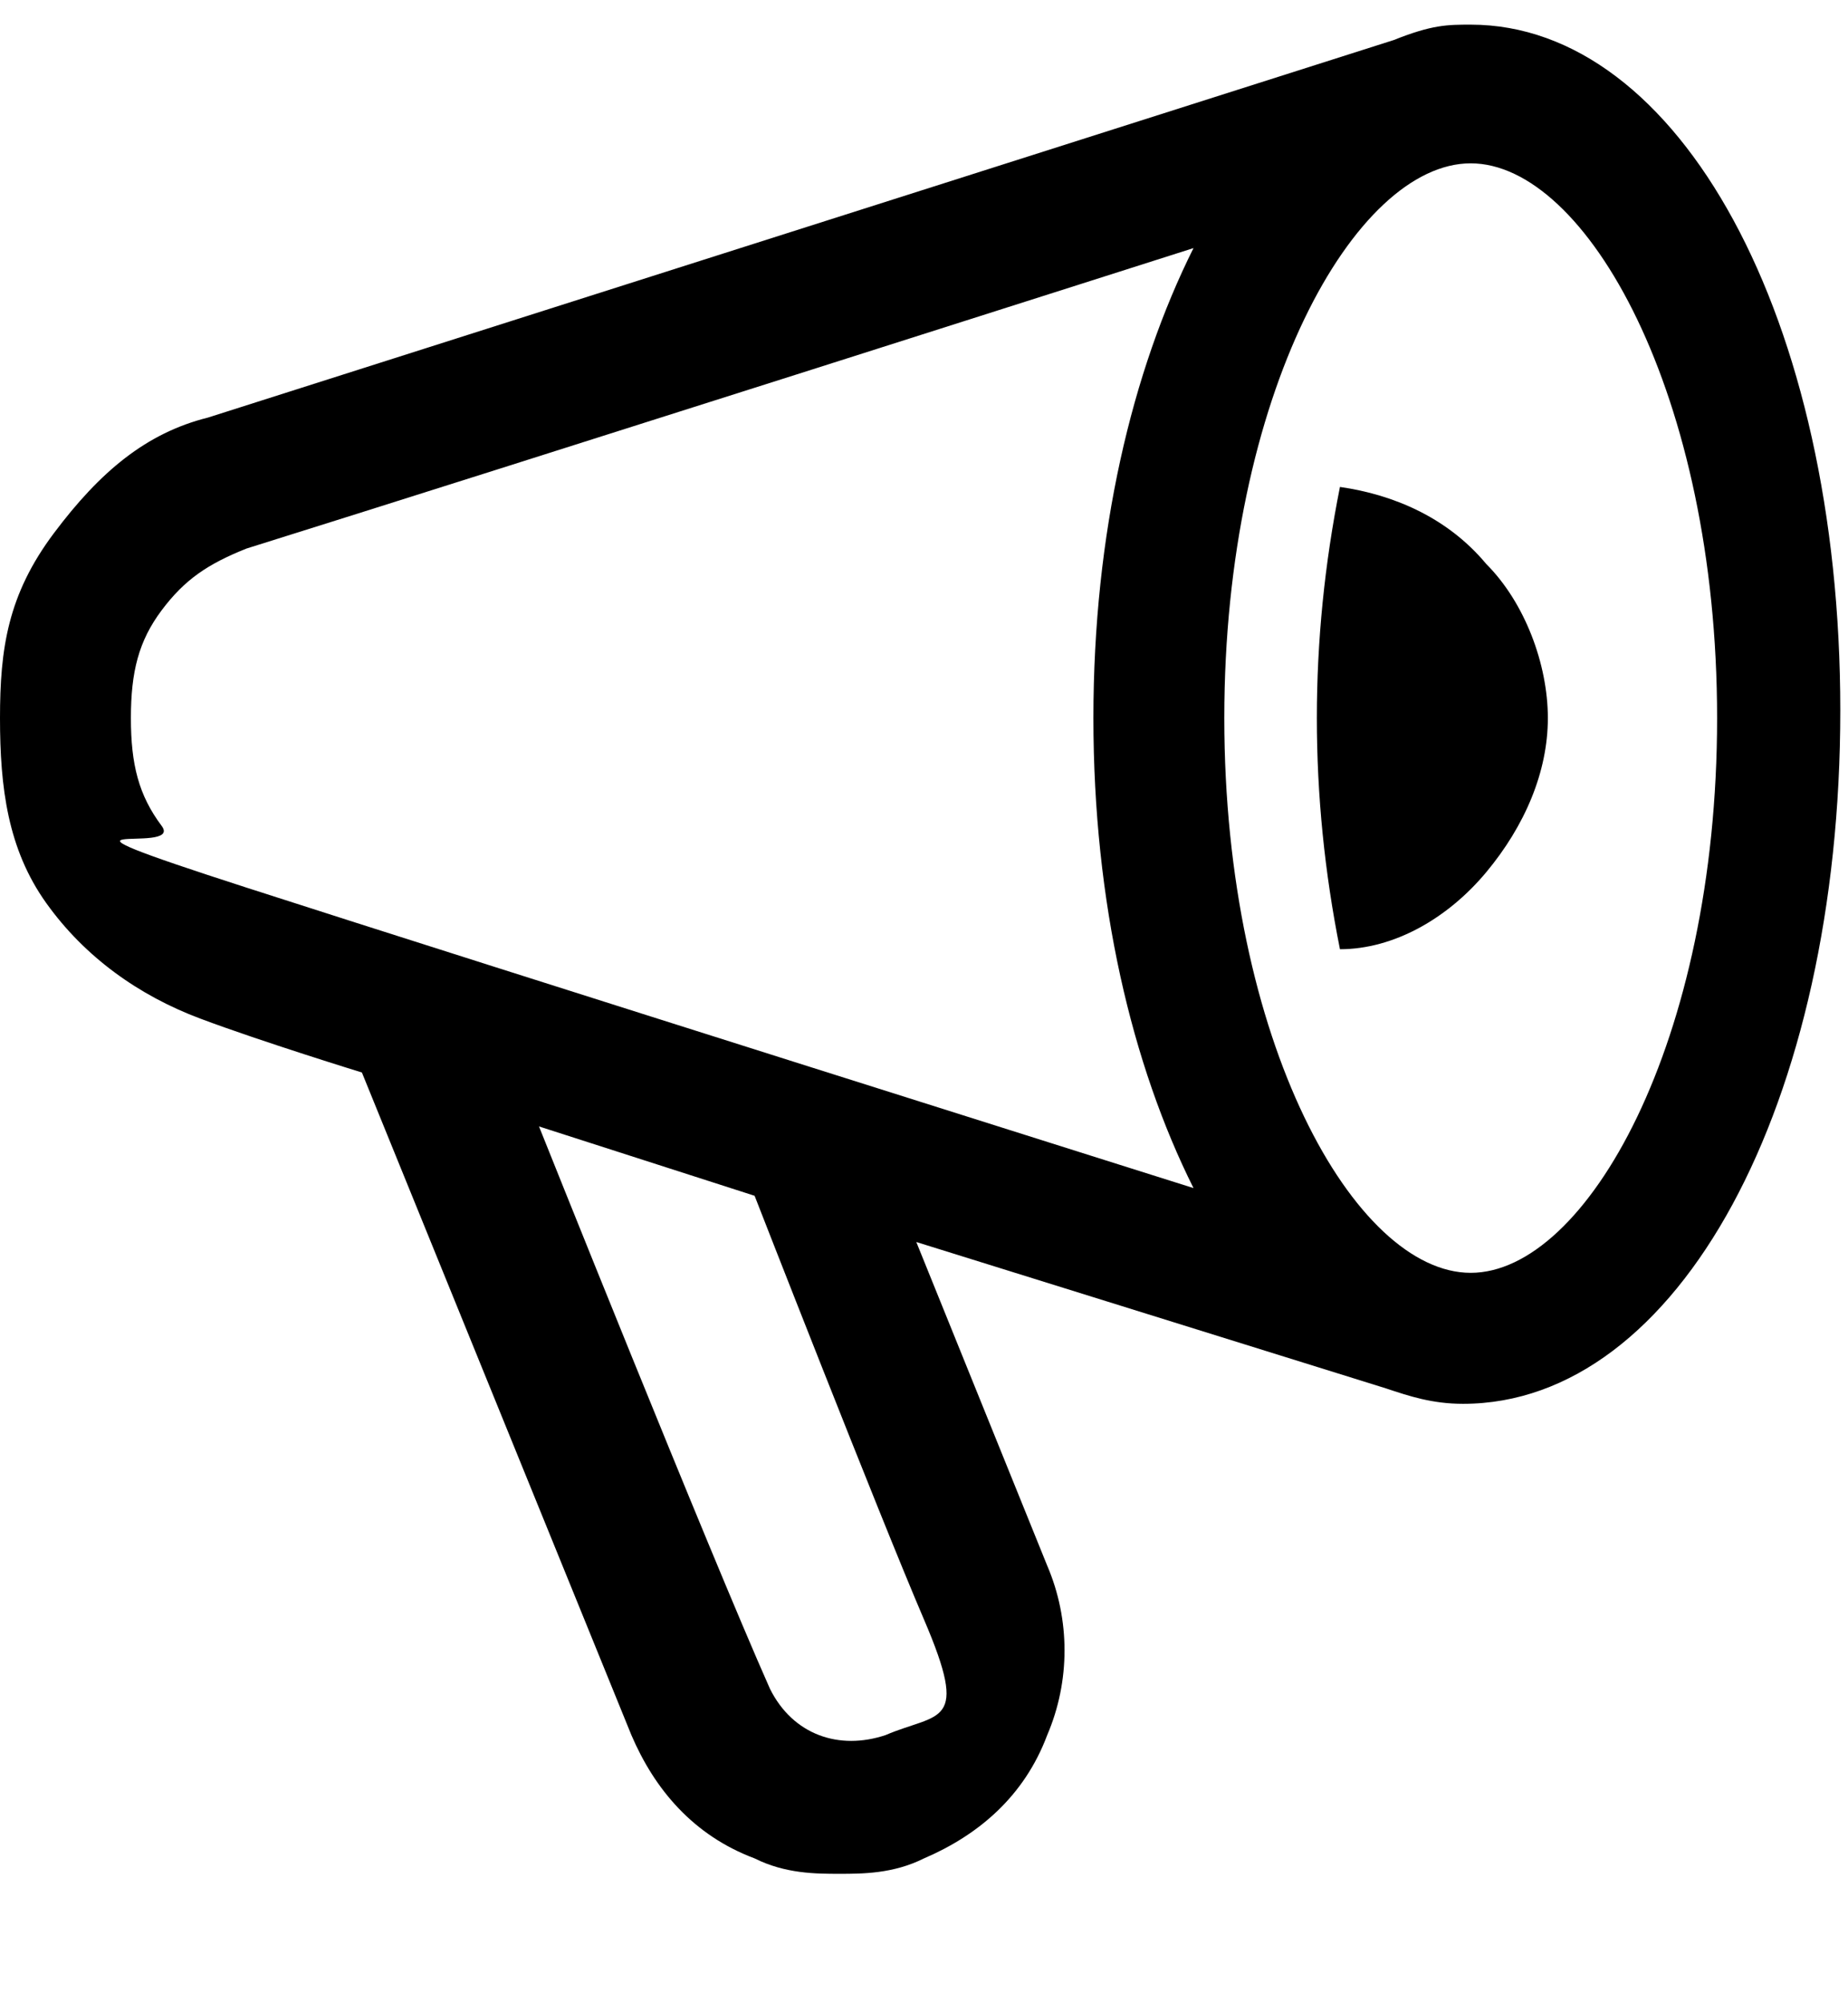 <svg width="12" height="13" viewBox="0 0 12 13" fill="none" xmlns="http://www.w3.org/2000/svg">
<g clip-path="url(#clip0_2815_40102)">
<g clip-path="url(#clip1_2815_40102)">
<g clip-path="url(#clip2_2815_40102)">
<path d="M9.55 0.16C9.4 0.16 9.3 0.16 9.05 0.26L1.35 2.71C0.95 2.81 0.65 3.06 0.35 3.46C0.05 3.86 0 4.21 0 4.66C0 5.11 0.05 5.51 0.3 5.86C0.55 6.21 0.9 6.46 1.3 6.61C1.7 6.76 2.35 6.96 2.35 6.96L4.1 11.26C4.25 11.61 4.5 11.91 4.9 12.06C5.1 12.16 5.3 12.16 5.45 12.16C5.6 12.16 5.8 12.16 6 12.06C6.35 11.91 6.65 11.66 6.8 11.26C6.95 10.91 6.95 10.51 6.8 10.16L5.95 8.06L9 9.01C9.15 9.06 9.3 9.11 9.5 9.11C10.9 9.11 11.95 7.16 11.95 4.61C11.95 2.06 10.9 0.16 9.55 0.16ZM1.05 5.36C0.9 5.16 0.85 4.96 0.85 4.66C0.85 4.36 0.9 4.16 1.05 3.96C1.2 3.76 1.35 3.66 1.6 3.56C3.2 3.06 7.75 1.61 7.75 1.61C7.35 2.41 7.1 3.46 7.1 4.66C7.1 5.86 7.35 6.91 7.75 7.71C7.75 7.71 3.15 6.26 1.6 5.76C0.05 5.26 1.2 5.56 1.05 5.36ZM5.75 11.26C5.45 11.36 5.15 11.26 5 10.96C4.6 10.06 3.5 7.31 3.5 7.31L4.9 7.76C4.9 7.76 5.7 9.81 6 10.51C6.3 11.21 6.1 11.11 5.75 11.26ZM9.55 8.26C8.8 8.26 7.95 6.76 7.95 4.66C7.95 2.56 8.8 1.06 9.55 1.06C10.3 1.06 11.15 2.56 11.15 4.66C11.15 6.76 10.3 8.26 9.55 8.26Z" fill="black"/>
<path d="M8.701 3.16C8.601 3.66 8.551 4.16 8.551 4.66C8.551 5.16 8.601 5.66 8.701 6.16C9.051 6.16 9.401 5.96 9.651 5.66C9.901 5.36 10.051 5.01 10.051 4.66C10.051 4.31 9.901 3.91 9.651 3.66C9.401 3.36 9.051 3.21 8.701 3.16Z" fill="black"/>
</g>
</g>
</g>
<defs>
<clipPath id="clip0_2815_40102">
<rect width="12" height="12" fill="white" transform="translate(0 0.16)"/>
</clipPath>
<clipPath id="clip1_2815_40102">
<rect width="12" height="12" fill="white" transform="translate(0 0.16)"/>
</clipPath>
<clipPath id="clip2_2815_40102">
<rect width="12" height="12" fill="white" transform="translate(0 0.16)"/>
</clipPath>
</defs>
</svg>
